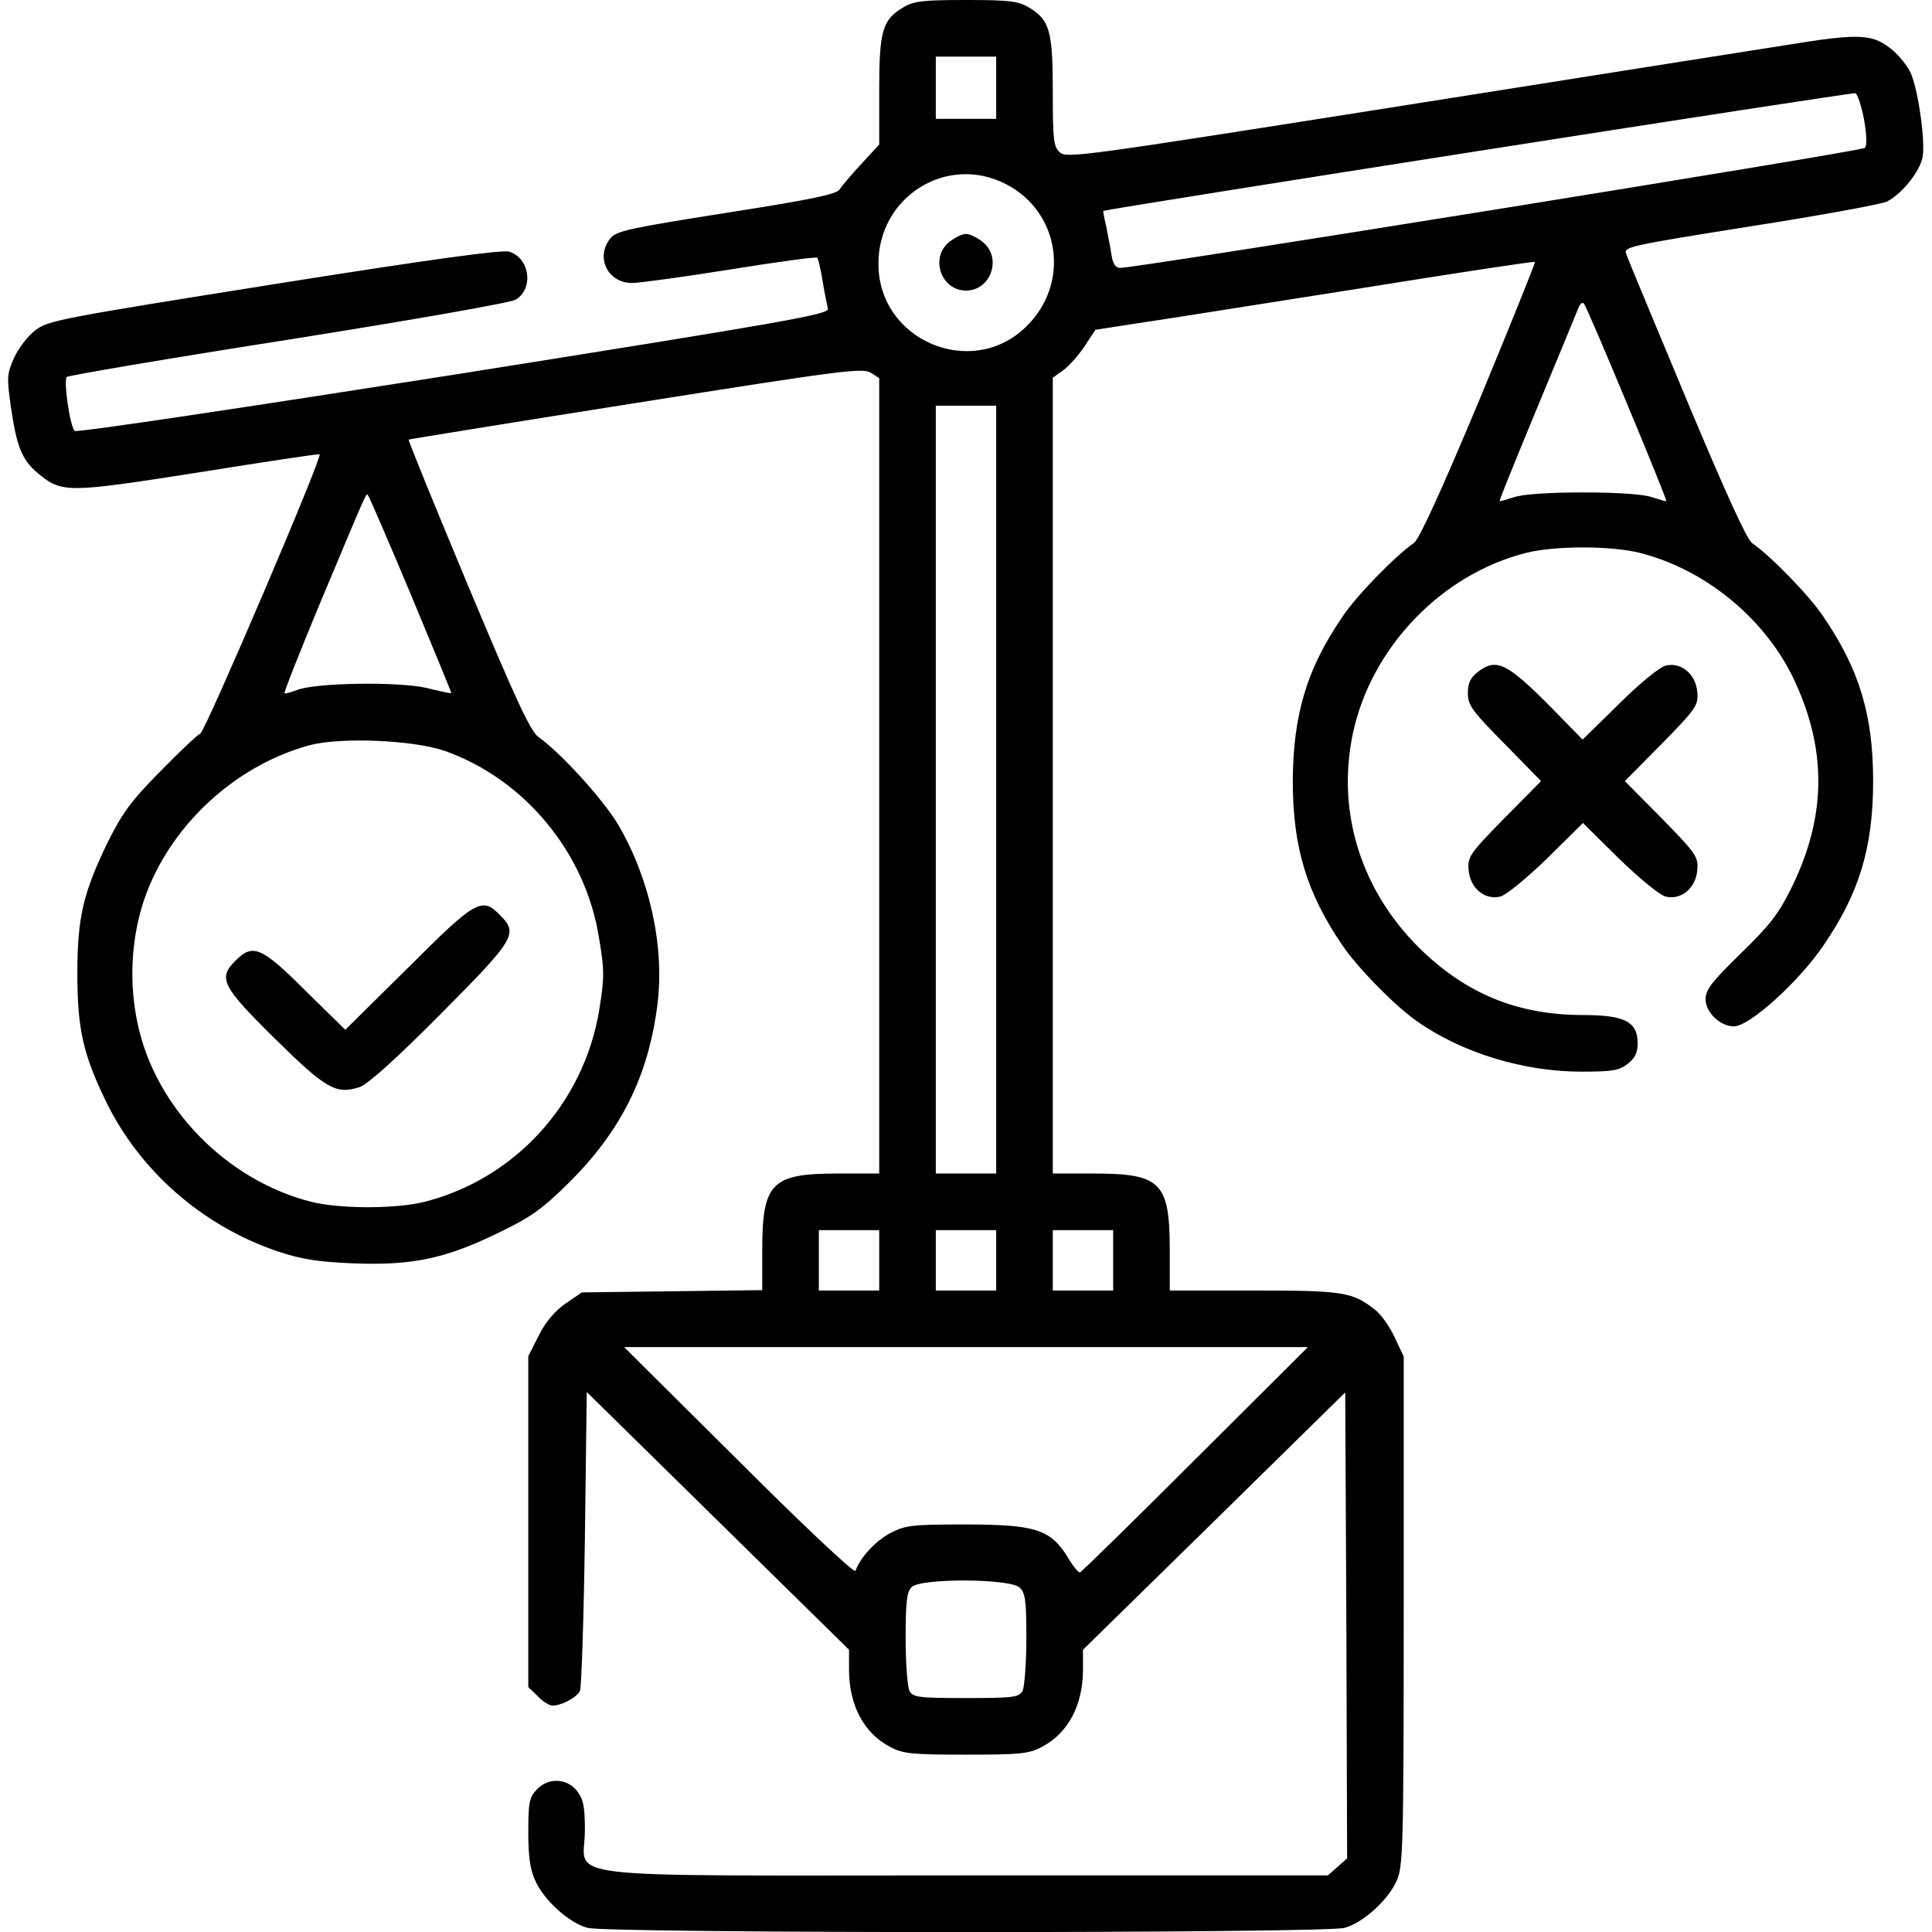 <?xml version="1.0" standalone="no"?>
<!DOCTYPE svg PUBLIC "-//W3C//DTD SVG 20010904//EN"
 "http://www.w3.org/TR/2001/REC-SVG-20010904/DTD/svg10.dtd">
<svg version="1.0" xmlns="http://www.w3.org/2000/svg"
 width="512pt" height="512pt" viewBox="0 0 512 512"
 preserveAspectRatio="xMidYMid meet">

<g transform="translate(0,512) scale(0.1,-0.1)"
fill="#000000" stroke="none">
<path d="M2393 5100 c-55 -33 -63 -62 -63 -221 l0 -142 -47 -51 c-27 -29 -52
-59 -58 -68 -8 -13 -76 -27 -300 -62 -253 -40 -292 -48 -307 -67 -41 -50 -8
-119 57 -119 19 0 136 16 261 36 124 20 227 34 230 31 2 -2 9 -30 14 -62 5
-31 12 -64 14 -73 5 -15 -110 -35 -991 -175 -548 -86 -1000 -154 -1005 -149
-13 13 -30 134 -21 143 4 4 269 49 588 99 328 52 590 98 602 106 48 30 37 109
-17 127 -17 6 -208 -20 -623 -86 -565 -90 -599 -96 -633 -122 -20 -15 -46 -49
-57 -74 -19 -43 -19 -52 -8 -130 15 -104 29 -139 70 -174 65 -54 76 -54 427 1
175 28 320 50 321 48 8 -7 -302 -732 -316 -740 -9 -4 -57 -50 -107 -101 -76
-77 -99 -108 -138 -186 -65 -134 -81 -199 -81 -349 0 -145 15 -213 74 -335 89
-186 256 -333 456 -401 63 -21 105 -28 201 -32 156 -6 243 12 383 80 89 43
116 62 191 136 136 136 208 280 232 468 20 154 -20 336 -104 479 -40 67 -152
190 -210 231 -22 15 -59 95 -188 403 -88 211 -159 385 -157 386 1 1 272 45
602 97 543 86 602 94 623 80 l22 -14 0 -1054 0 -1054 -111 0 c-175 0 -199 -25
-199 -204 l0 -105 -239 -3 -239 -3 -44 -30 c-28 -20 -53 -49 -70 -84 l-28 -55
0 -438 0 -439 25 -24 c13 -14 31 -25 39 -25 24 0 64 21 73 39 4 9 10 191 13
404 l5 388 348 -342 347 -341 0 -52 c0 -96 40 -170 110 -206 34 -18 59 -20
200 -20 141 0 166 2 200 20 70 36 110 110 110 206 l0 52 348 341 347 341 3
-618 2 -617 -25 -22 -26 -23 -958 0 c-1123 0 -1011 -13 -1011 119 0 64 -4 83
-21 105 -27 34 -77 36 -107 3 -19 -20 -22 -34 -22 -113 0 -64 5 -100 19 -129
23 -51 89 -111 138 -124 53 -15 1953 -15 2006 0 49 13 115 73 138 124 17 37
19 83 19 715 l0 675 -24 51 c-13 28 -36 61 -52 73 -60 47 -83 51 -320 51
l-224 0 0 106 c0 180 -23 204 -200 204 l-110 0 0 1054 0 1055 28 20 c15 11 40
39 56 63 l29 44 116 18 c64 9 325 51 581 91 255 41 466 73 468 71 1 -2 -65
-167 -148 -367 -103 -246 -159 -368 -173 -378 -48 -33 -152 -139 -189 -195
-95 -138 -131 -260 -132 -436 0 -175 37 -297 132 -436 40 -59 140 -161 198
-201 118 -83 281 -133 435 -133 82 0 100 3 123 21 19 15 26 30 26 54 0 57 -34
75 -144 75 -175 0 -313 57 -437 180 -153 153 -217 359 -174 565 48 228 234
423 460 480 76 19 224 19 300 0 171 -43 326 -169 404 -325 93 -190 93 -369 0
-560 -35 -71 -57 -100 -135 -176 -78 -76 -94 -97 -94 -122 0 -35 39 -72 75
-72 41 0 171 117 237 214 95 138 132 260 132 436 0 176 -37 297 -132 436 -37
56 -141 162 -189 195 -14 10 -70 133 -173 379 -84 201 -156 374 -160 386 -8
20 2 22 328 74 186 29 349 59 363 66 39 20 87 79 94 118 8 42 -12 180 -32 224
-9 18 -29 43 -45 57 -54 46 -86 48 -288 15 -102 -16 -571 -90 -1044 -165 -811
-128 -860 -135 -877 -119 -17 15 -19 33 -19 161 0 161 -8 190 -63 223 -28 17
-51 20 -167 20 -116 0 -139 -3 -167 -20z m247 -212 l0 -83 -80 0 -80 0 0 83 0
82 80 0 80 0 0 -82z m2300 -85 c7 -41 8 -69 2 -75 -9 -9 -1929 -318 -1973
-318 -13 0 -20 10 -24 38 -3 20 -10 54 -14 75 -5 20 -8 37 -7 38 11 6 1984
315 1993 312 6 -3 16 -34 23 -70z m-2274 -171 c145 -75 171 -265 52 -379 -144
-139 -389 -35 -390 166 -2 179 181 294 338 213z m1645 -580 c59 -141 106 -258
105 -260 -2 -1 -18 4 -37 10 -22 8 -89 13 -184 13 -95 0 -162 -5 -184 -13 -19
-6 -35 -11 -37 -10 -1 2 44 113 100 248 56 135 105 254 109 264 4 10 10 16 14
12 4 -3 55 -122 114 -264z m-1671 -1024 l0 -1018 -80 0 -80 0 0 1018 0 1017
80 0 80 0 0 -1017z m-1551 516 c59 -142 108 -260 107 -261 -1 -1 -30 5 -66 14
-75 17 -295 14 -344 -6 -16 -6 -30 -10 -32 -8 -2 2 41 111 96 243 125 298 120
287 125 282 3 -3 54 -121 114 -264z m90 -414 c211 -75 372 -269 408 -493 15
-88 15 -106 1 -194 -41 -247 -223 -447 -463 -508 -76 -19 -224 -19 -300 0
-225 57 -413 250 -460 471 -19 88 -19 180 0 268 46 217 232 410 455 471 83 22
275 14 359 -15z m1151 -1350 l0 -80 -80 0 -80 0 0 80 0 80 80 0 80 0 0 -80z
m310 0 l0 -80 -80 0 -80 0 0 80 0 80 80 0 80 0 0 -80z m310 0 l0 -80 -80 0
-80 0 0 80 0 80 80 0 80 0 0 -80z m218 -527 c-164 -164 -302 -299 -306 -300
-4 -1 -19 17 -33 41 -45 73 -86 86 -271 86 -143 0 -158 -2 -199 -23 -39 -21
-79 -64 -92 -100 -3 -7 -142 124 -309 291 l-304 302 906 0 906 0 -298 -297z
m-466 -340 c15 -14 18 -33 18 -135 0 -66 -5 -128 -10 -139 -10 -17 -23 -19
-150 -19 -127 0 -140 2 -150 19 -5 11 -10 74 -10 140 0 95 3 123 16 135 23 24
259 23 286 -1z"/>
<path d="M2516 4479 c-52 -41 -23 -129 44 -129 67 0 96 88 44 129 -15 12 -34
21 -44 21 -10 0 -29 -9 -44 -21z"/>
<path d="M1081 2555 l-166 -164 -106 104 c-116 116 -139 125 -184 80 -48 -47
-38 -68 103 -207 136 -134 162 -149 225 -129 22 8 95 73 215 194 198 199 206
213 157 262 -48 49 -64 40 -244 -140z"/>
<path d="M3916 3339 c-19 -15 -26 -29 -26 -56 0 -32 11 -47 97 -134 l97 -99
-98 -99 c-92 -94 -97 -102 -94 -137 4 -48 43 -80 84 -70 17 5 69 48 124 101
l95 94 95 -94 c55 -53 108 -97 124 -101 41 -10 80 22 84 70 3 35 -2 43 -94
137 l-98 99 98 99 c92 94 97 102 94 137 -4 48 -43 80 -84 70 -16 -4 -70 -48
-124 -102 l-96 -94 -84 86 c-117 118 -145 131 -194 93z"/>
</g>
</svg>
